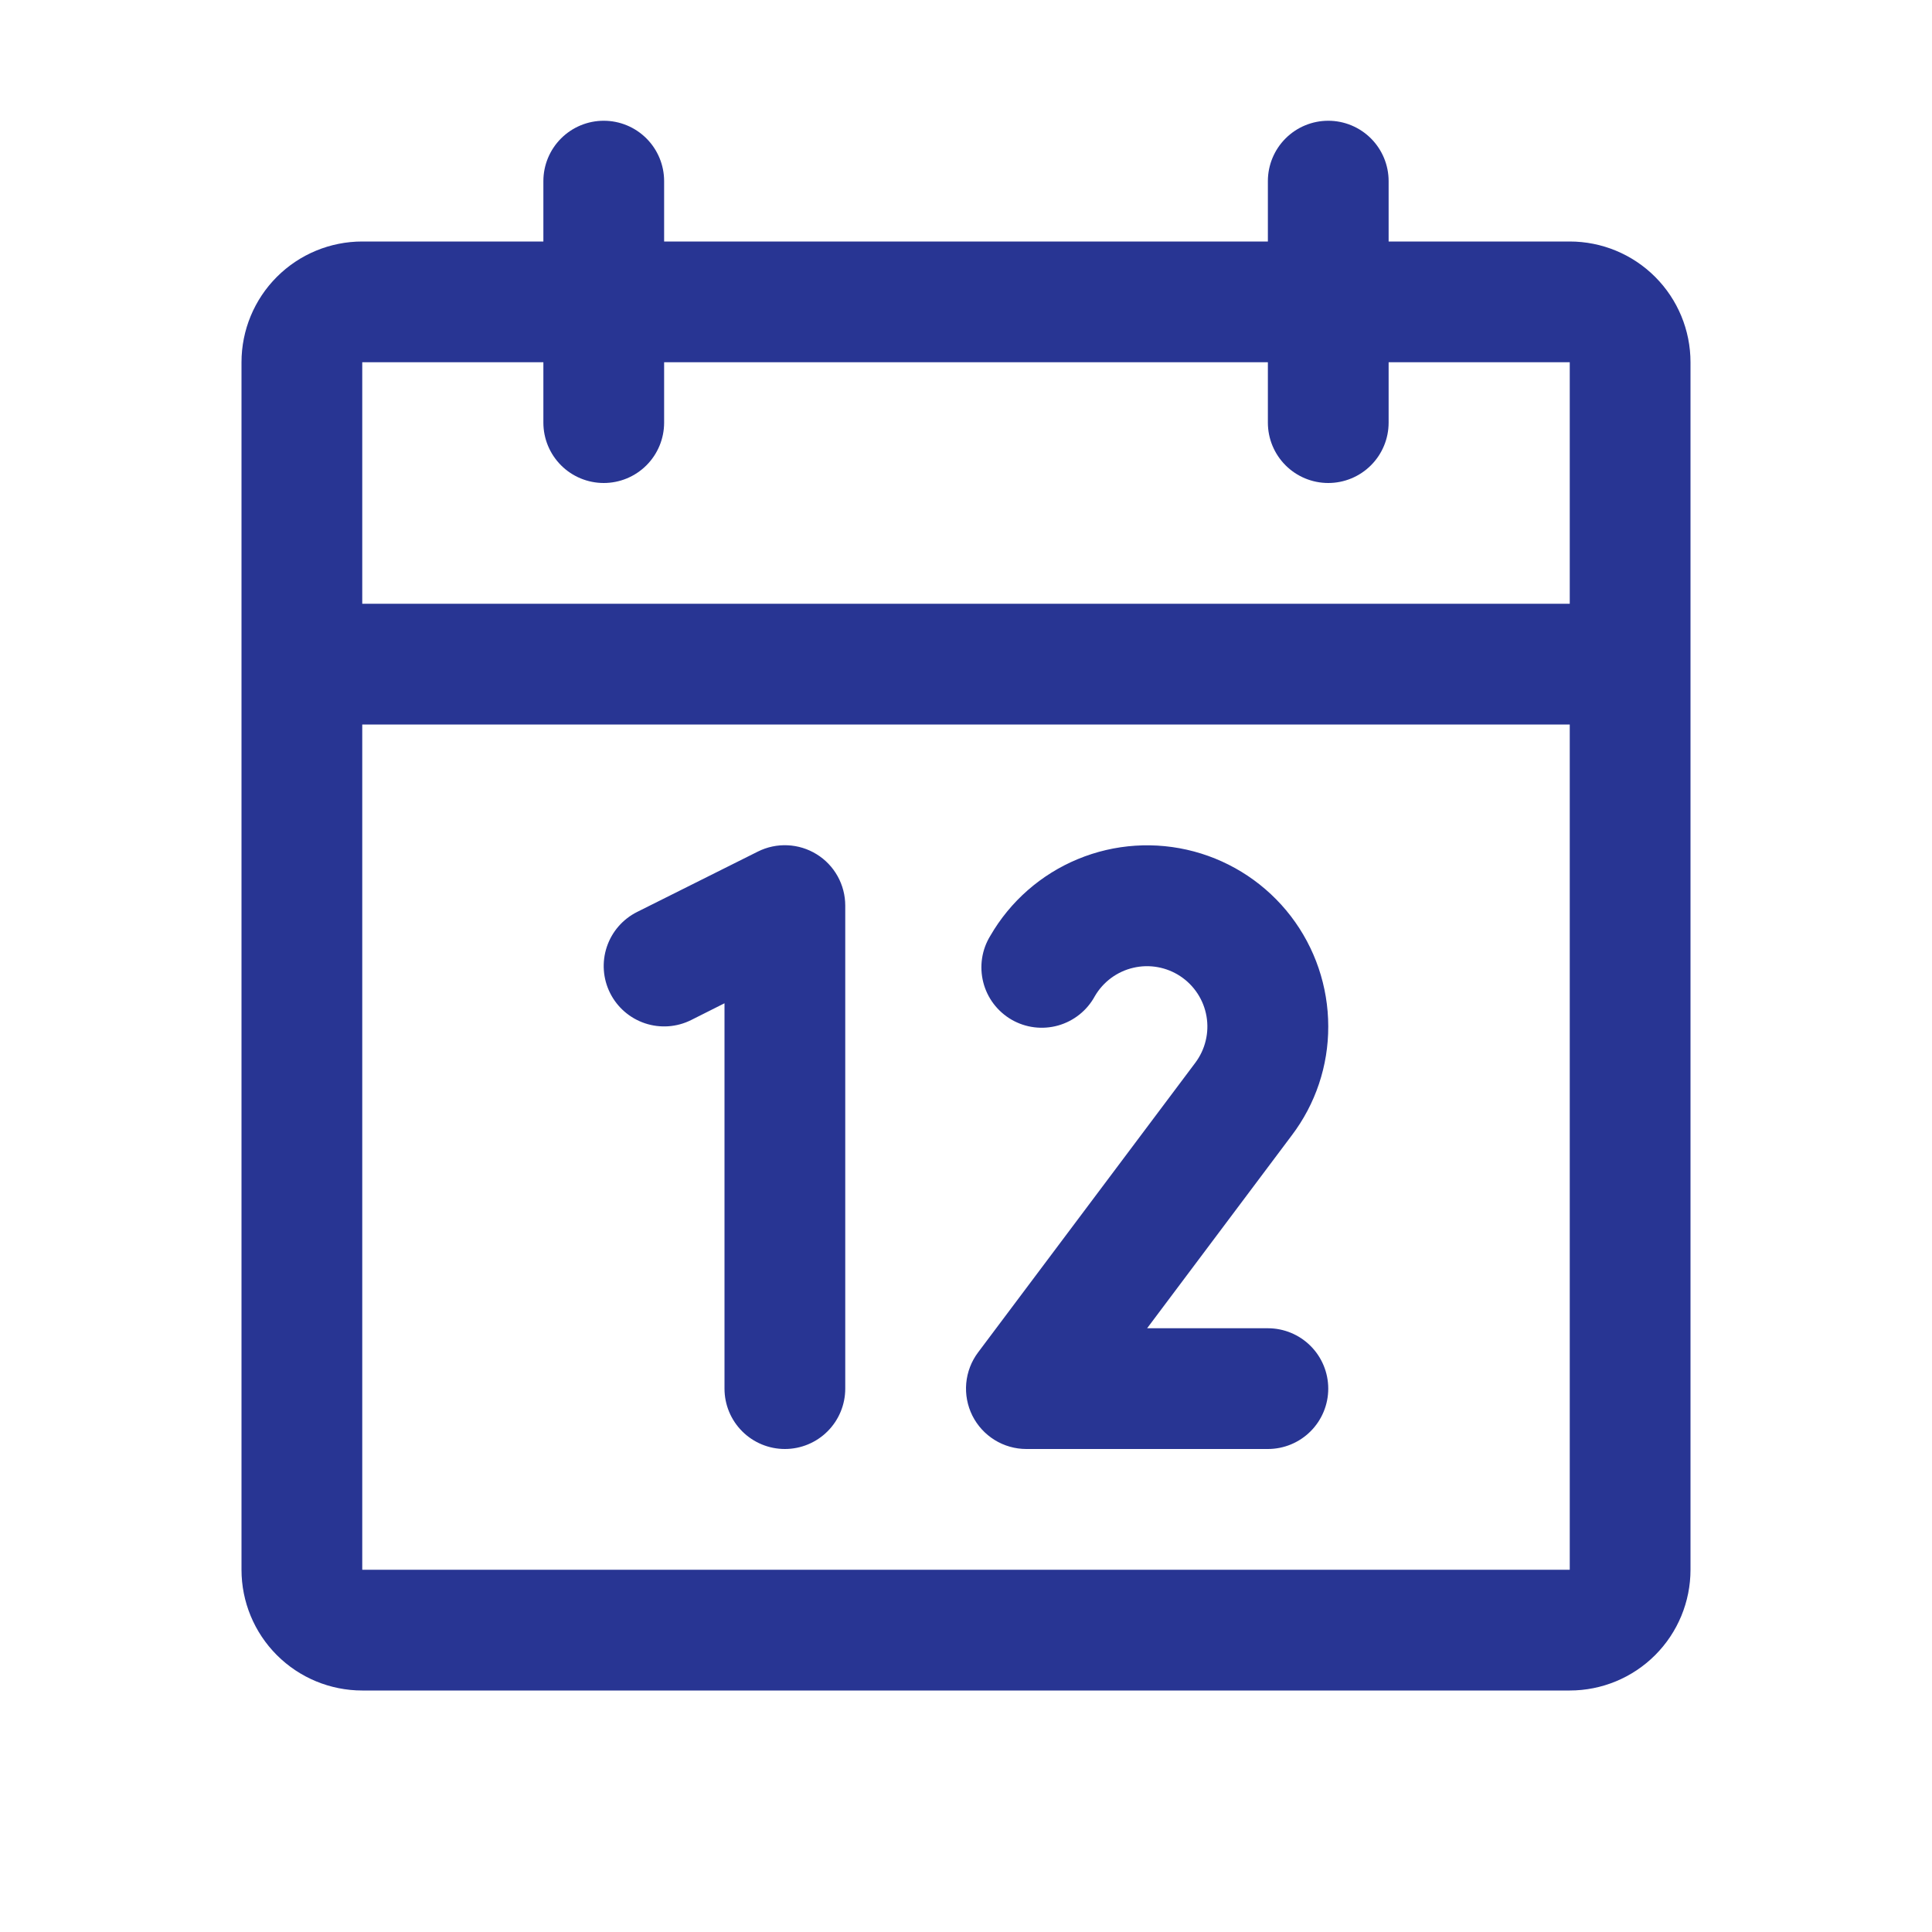<svg width="72" height="72" viewBox="0 0 72 72" fill="none" xmlns="http://www.w3.org/2000/svg">
<path d="M58.5 9H51.75V6.75C51.75 6.153 51.513 5.581 51.091 5.159C50.669 4.737 50.097 4.5 49.5 4.5C48.903 4.5 48.331 4.737 47.909 5.159C47.487 5.581 47.25 6.153 47.25 6.75V9H24.75V6.75C24.75 6.153 24.513 5.581 24.091 5.159C23.669 4.737 23.097 4.5 22.5 4.5C21.903 4.5 21.331 4.737 20.909 5.159C20.487 5.581 20.25 6.153 20.25 6.75V9H13.5C12.306 9 11.162 9.474 10.318 10.318C9.474 11.162 9 12.306 9 13.5V58.5C9 59.694 9.474 60.838 10.318 61.682C11.162 62.526 12.306 63 13.5 63H58.5C59.694 63 60.838 62.526 61.682 61.682C62.526 60.838 63 59.694 63 58.5V13.5C63 12.306 62.526 11.162 61.682 10.318C60.838 9.474 59.694 9 58.5 9ZM20.25 13.5V15.75C20.25 16.347 20.487 16.919 20.909 17.341C21.331 17.763 21.903 18 22.5 18C23.097 18 23.669 17.763 24.091 17.341C24.513 16.919 24.75 16.347 24.75 15.75V13.5H47.25V15.75C47.25 16.347 47.487 16.919 47.909 17.341C48.331 17.763 48.903 18 49.5 18C50.097 18 50.669 17.763 51.091 17.341C51.513 16.919 51.75 16.347 51.75 15.75V13.5H58.5V22.5H13.5V13.5H20.25ZM58.5 58.5H13.5V27H58.5V58.5ZM31.5 33.75V51.75C31.5 52.347 31.263 52.919 30.841 53.341C30.419 53.763 29.847 54 29.25 54C28.653 54 28.081 53.763 27.659 53.341C27.237 52.919 27 52.347 27 51.75V37.389L25.757 38.014C25.223 38.281 24.605 38.325 24.038 38.136C23.472 37.947 23.003 37.541 22.736 37.007C22.469 36.473 22.425 35.855 22.614 35.288C22.803 34.722 23.209 34.253 23.743 33.986L28.243 31.736C28.586 31.564 28.968 31.483 29.351 31.501C29.734 31.518 30.107 31.633 30.433 31.835C30.76 32.036 31.029 32.318 31.216 32.654C31.402 32.989 31.5 33.366 31.5 33.75ZM48.139 42.314L42.75 49.5H47.25C47.847 49.5 48.419 49.737 48.841 50.159C49.263 50.581 49.5 51.153 49.5 51.75C49.5 52.347 49.263 52.919 48.841 53.341C48.419 53.763 47.847 54 47.25 54H38.25C37.832 54 37.422 53.884 37.067 53.664C36.712 53.444 36.424 53.13 36.237 52.756C36.051 52.383 35.972 51.964 36.009 51.548C36.047 51.132 36.199 50.734 36.45 50.4L44.544 39.608C44.728 39.363 44.861 39.083 44.932 38.785C45.005 38.487 45.015 38.178 44.963 37.876C44.911 37.573 44.798 37.285 44.63 37.028C44.463 36.772 44.245 36.552 43.989 36.382C43.734 36.213 43.446 36.097 43.145 36.043C42.843 35.988 42.533 35.996 42.235 36.066C41.936 36.135 41.655 36.265 41.408 36.447C41.162 36.63 40.955 36.86 40.801 37.125C40.658 37.389 40.463 37.622 40.228 37.809C39.993 37.997 39.723 38.135 39.434 38.217C39.145 38.298 38.842 38.321 38.544 38.284C38.246 38.247 37.958 38.15 37.698 38C37.438 37.849 37.211 37.648 37.029 37.409C36.848 37.169 36.717 36.896 36.643 36.605C36.569 36.313 36.554 36.01 36.599 35.713C36.644 35.416 36.748 35.131 36.906 34.875C37.649 33.589 38.796 32.584 40.168 32.016C41.541 31.447 43.062 31.348 44.497 31.732C45.932 32.117 47.2 32.964 48.105 34.142C49.009 35.321 49.499 36.764 49.5 38.25C49.505 39.717 49.026 41.146 48.139 42.314Z" fill="#283593"/>
</svg>
